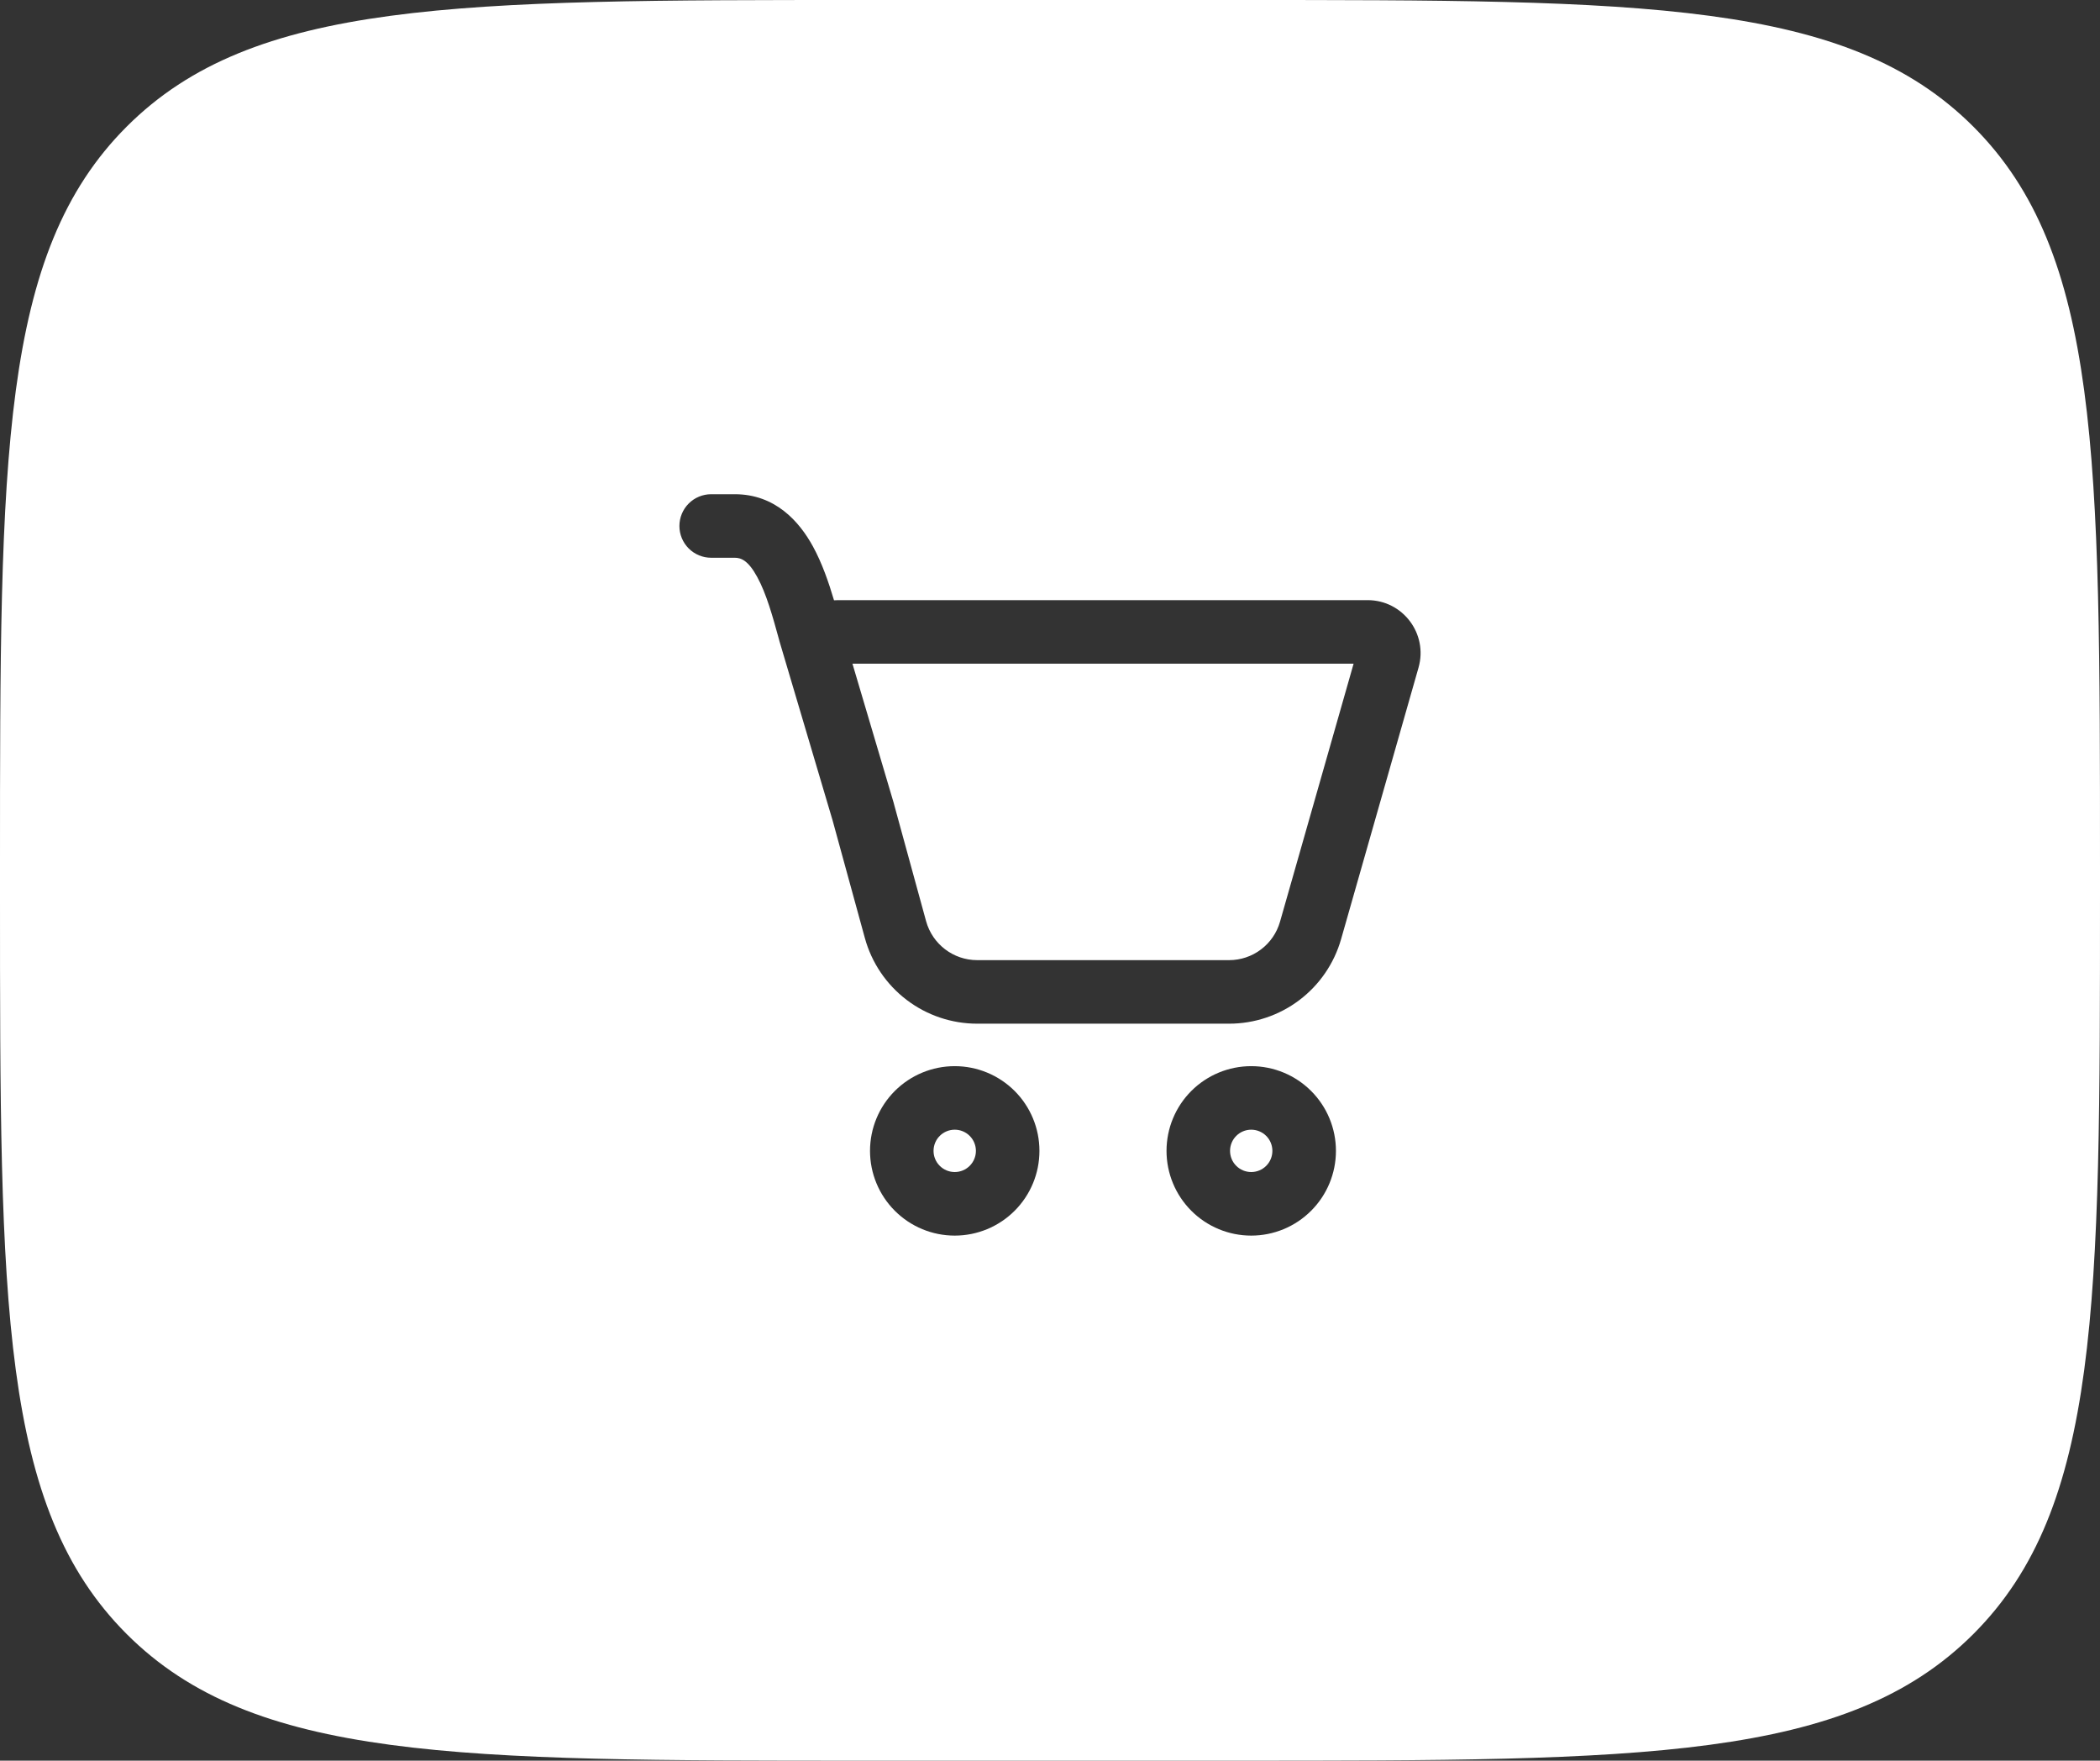 <svg width="68" height="57" viewBox="0 0 68 57" fill="none" xmlns="http://www.w3.org/2000/svg">
<rect x="0" y="0" width="68" height="57" fill="#333333" stroke="none"/>
<path fill-rule="evenodd" clip-rule="evenodd" d="M4.101 4.101C0 8.201 0 14.801 0 28V29C0 42.199 0 48.799 4.101 52.9C8.201 57 14.801 57 28 57H40C53.199 57 59.799 57 63.9 52.9C68 48.799 68 42.199 68 29V28C68 14.801 68 8.201 63.9 4.101C59.799 0 53.199 0 40 0H28C14.801 0 8.201 0 4.101 4.101ZM22.301 16.301C22.108 16.494 22 16.756 22 17.029C22 17.302 22.108 17.563 22.301 17.756C22.494 17.949 22.756 18.057 23.029 18.057H23.795C24.002 18.057 24.233 18.152 24.52 18.68C24.818 19.223 25.018 19.95 25.232 20.727L25.233 20.729L25.234 20.74L26.962 26.566L28.005 30.368C28.223 31.165 28.698 31.868 29.355 32.369C30.012 32.87 30.816 33.141 31.642 33.141H39.8C40.62 33.141 41.417 32.874 42.071 32.38C42.726 31.886 43.201 31.192 43.426 30.404L45.933 21.614C46.246 20.518 45.423 19.429 44.285 19.429H27.143C27.097 19.429 27.052 19.431 27.006 19.434C26.837 18.864 26.622 18.234 26.324 17.691C25.879 16.876 25.097 16 23.794 16H23.029C22.756 16 22.494 16.108 22.301 16.301ZM29.988 29.824L28.958 26.067L28.939 25.994L27.603 21.486H43.831L41.448 29.84C41.346 30.198 41.13 30.514 40.832 30.738C40.535 30.963 40.172 31.084 39.8 31.084H31.642C30.87 31.084 30.194 30.567 29.988 29.824ZM32.855 39.198C33.369 38.684 33.658 37.986 33.658 37.259C33.658 36.531 33.369 35.833 32.855 35.319C32.34 34.805 31.642 34.516 30.915 34.516C30.187 34.516 29.49 34.805 28.975 35.319C28.461 35.833 28.172 36.531 28.172 37.259C28.172 37.986 28.461 38.684 28.975 39.198C29.49 39.713 30.187 40.002 30.915 40.002C31.642 40.002 32.34 39.713 32.855 39.198ZM31.4 36.774C31.528 36.902 31.601 37.077 31.601 37.259C31.601 37.441 31.528 37.615 31.4 37.743C31.271 37.872 31.097 37.944 30.915 37.944C30.733 37.944 30.559 37.872 30.43 37.743C30.301 37.615 30.229 37.441 30.229 37.259C30.229 37.077 30.301 36.902 30.43 36.774C30.559 36.645 30.733 36.573 30.915 36.573C31.097 36.573 31.271 36.645 31.4 36.774ZM42.455 39.198C42.97 38.684 43.259 37.986 43.259 37.259C43.259 36.531 42.97 35.833 42.455 35.319C41.941 34.805 41.243 34.516 40.516 34.516C39.788 34.516 39.09 34.805 38.576 35.319C38.062 35.833 37.773 36.531 37.773 37.259C37.773 37.986 38.062 38.684 38.576 39.198C39.09 39.713 39.788 40.002 40.516 40.002C41.243 40.002 41.941 39.713 42.455 39.198ZM41.001 36.774C41.129 36.902 41.201 37.077 41.201 37.259C41.201 37.441 41.129 37.615 41.001 37.743C40.872 37.872 40.697 37.944 40.516 37.944C40.334 37.944 40.159 37.872 40.031 37.743C39.902 37.615 39.83 37.441 39.83 37.259C39.83 37.077 39.902 36.902 40.031 36.774C40.159 36.645 40.334 36.573 40.516 36.573C40.697 36.573 40.872 36.645 41.001 36.774Z" fill="white"/>
</svg>
